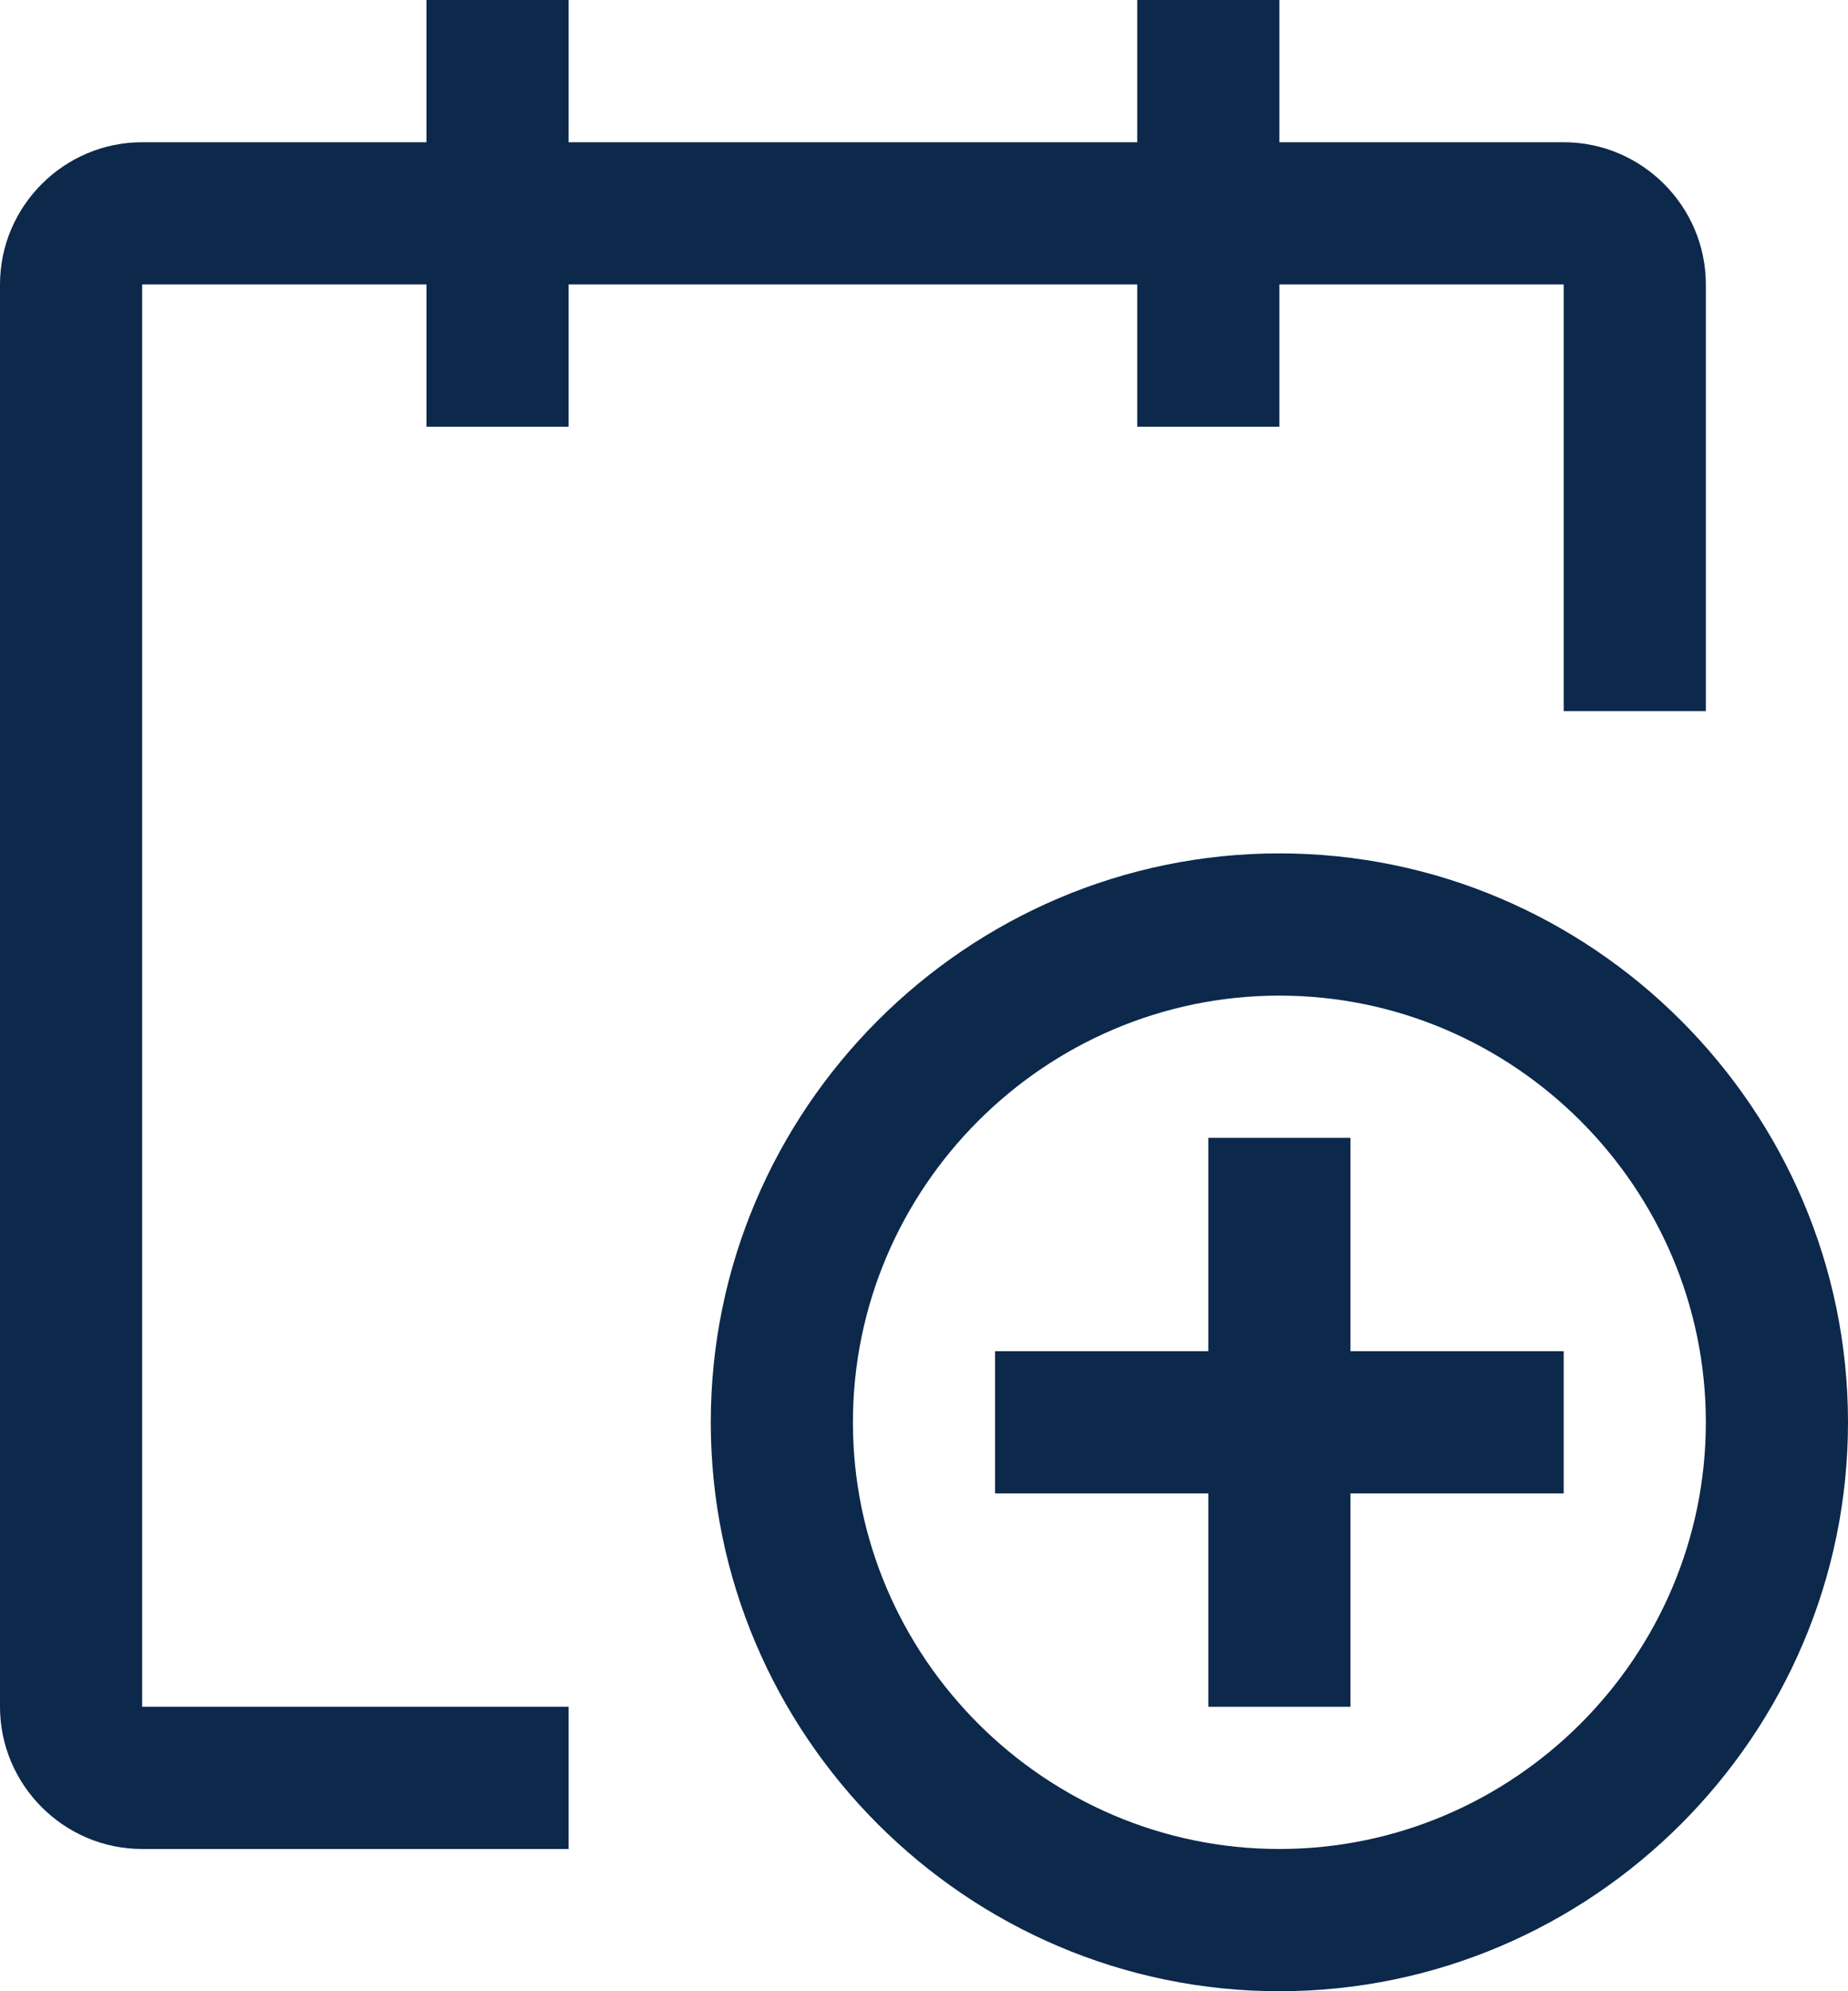 <?xml version="1.0" encoding="UTF-8"?>
<svg id="Capa_2" data-name="Capa 2" xmlns="http://www.w3.org/2000/svg" viewBox="0 0 26 28">
  <defs>
    <style>
      .cls-1 {
        fill: #0c284b;
      }
    </style>
  </defs>
  <g id="Capa_1-2" data-name="Capa 1">
    <g>
      <path class="cls-1" d="M22,19h-3v-3h-2v3h-3v2h3v3h2v-3h3v-2Z"/>
      <path class="cls-1" d="M18,28c-4.4,0-8-3.6-8-8s3.6-8,8-8,8,3.6,8,8-3.6,8-8,8M18,14c-3.3,0-6,2.7-6,6s2.7,6,6,6,6-2.7,6-6-2.7-6-6-6"/>
      <path class="cls-1" d="M24,4c0-1.1-.9-2-2-2h-4V0h-2v2h-8V0h-2v2H2c-1.1,0-2,.9-2,2v20c0,1.1.9,2,2,2h6v-2H2V4h4v2h2v-2h8v2h2v-2h4v6h2v-6Z"/>
    </g>
  </g>
</svg>